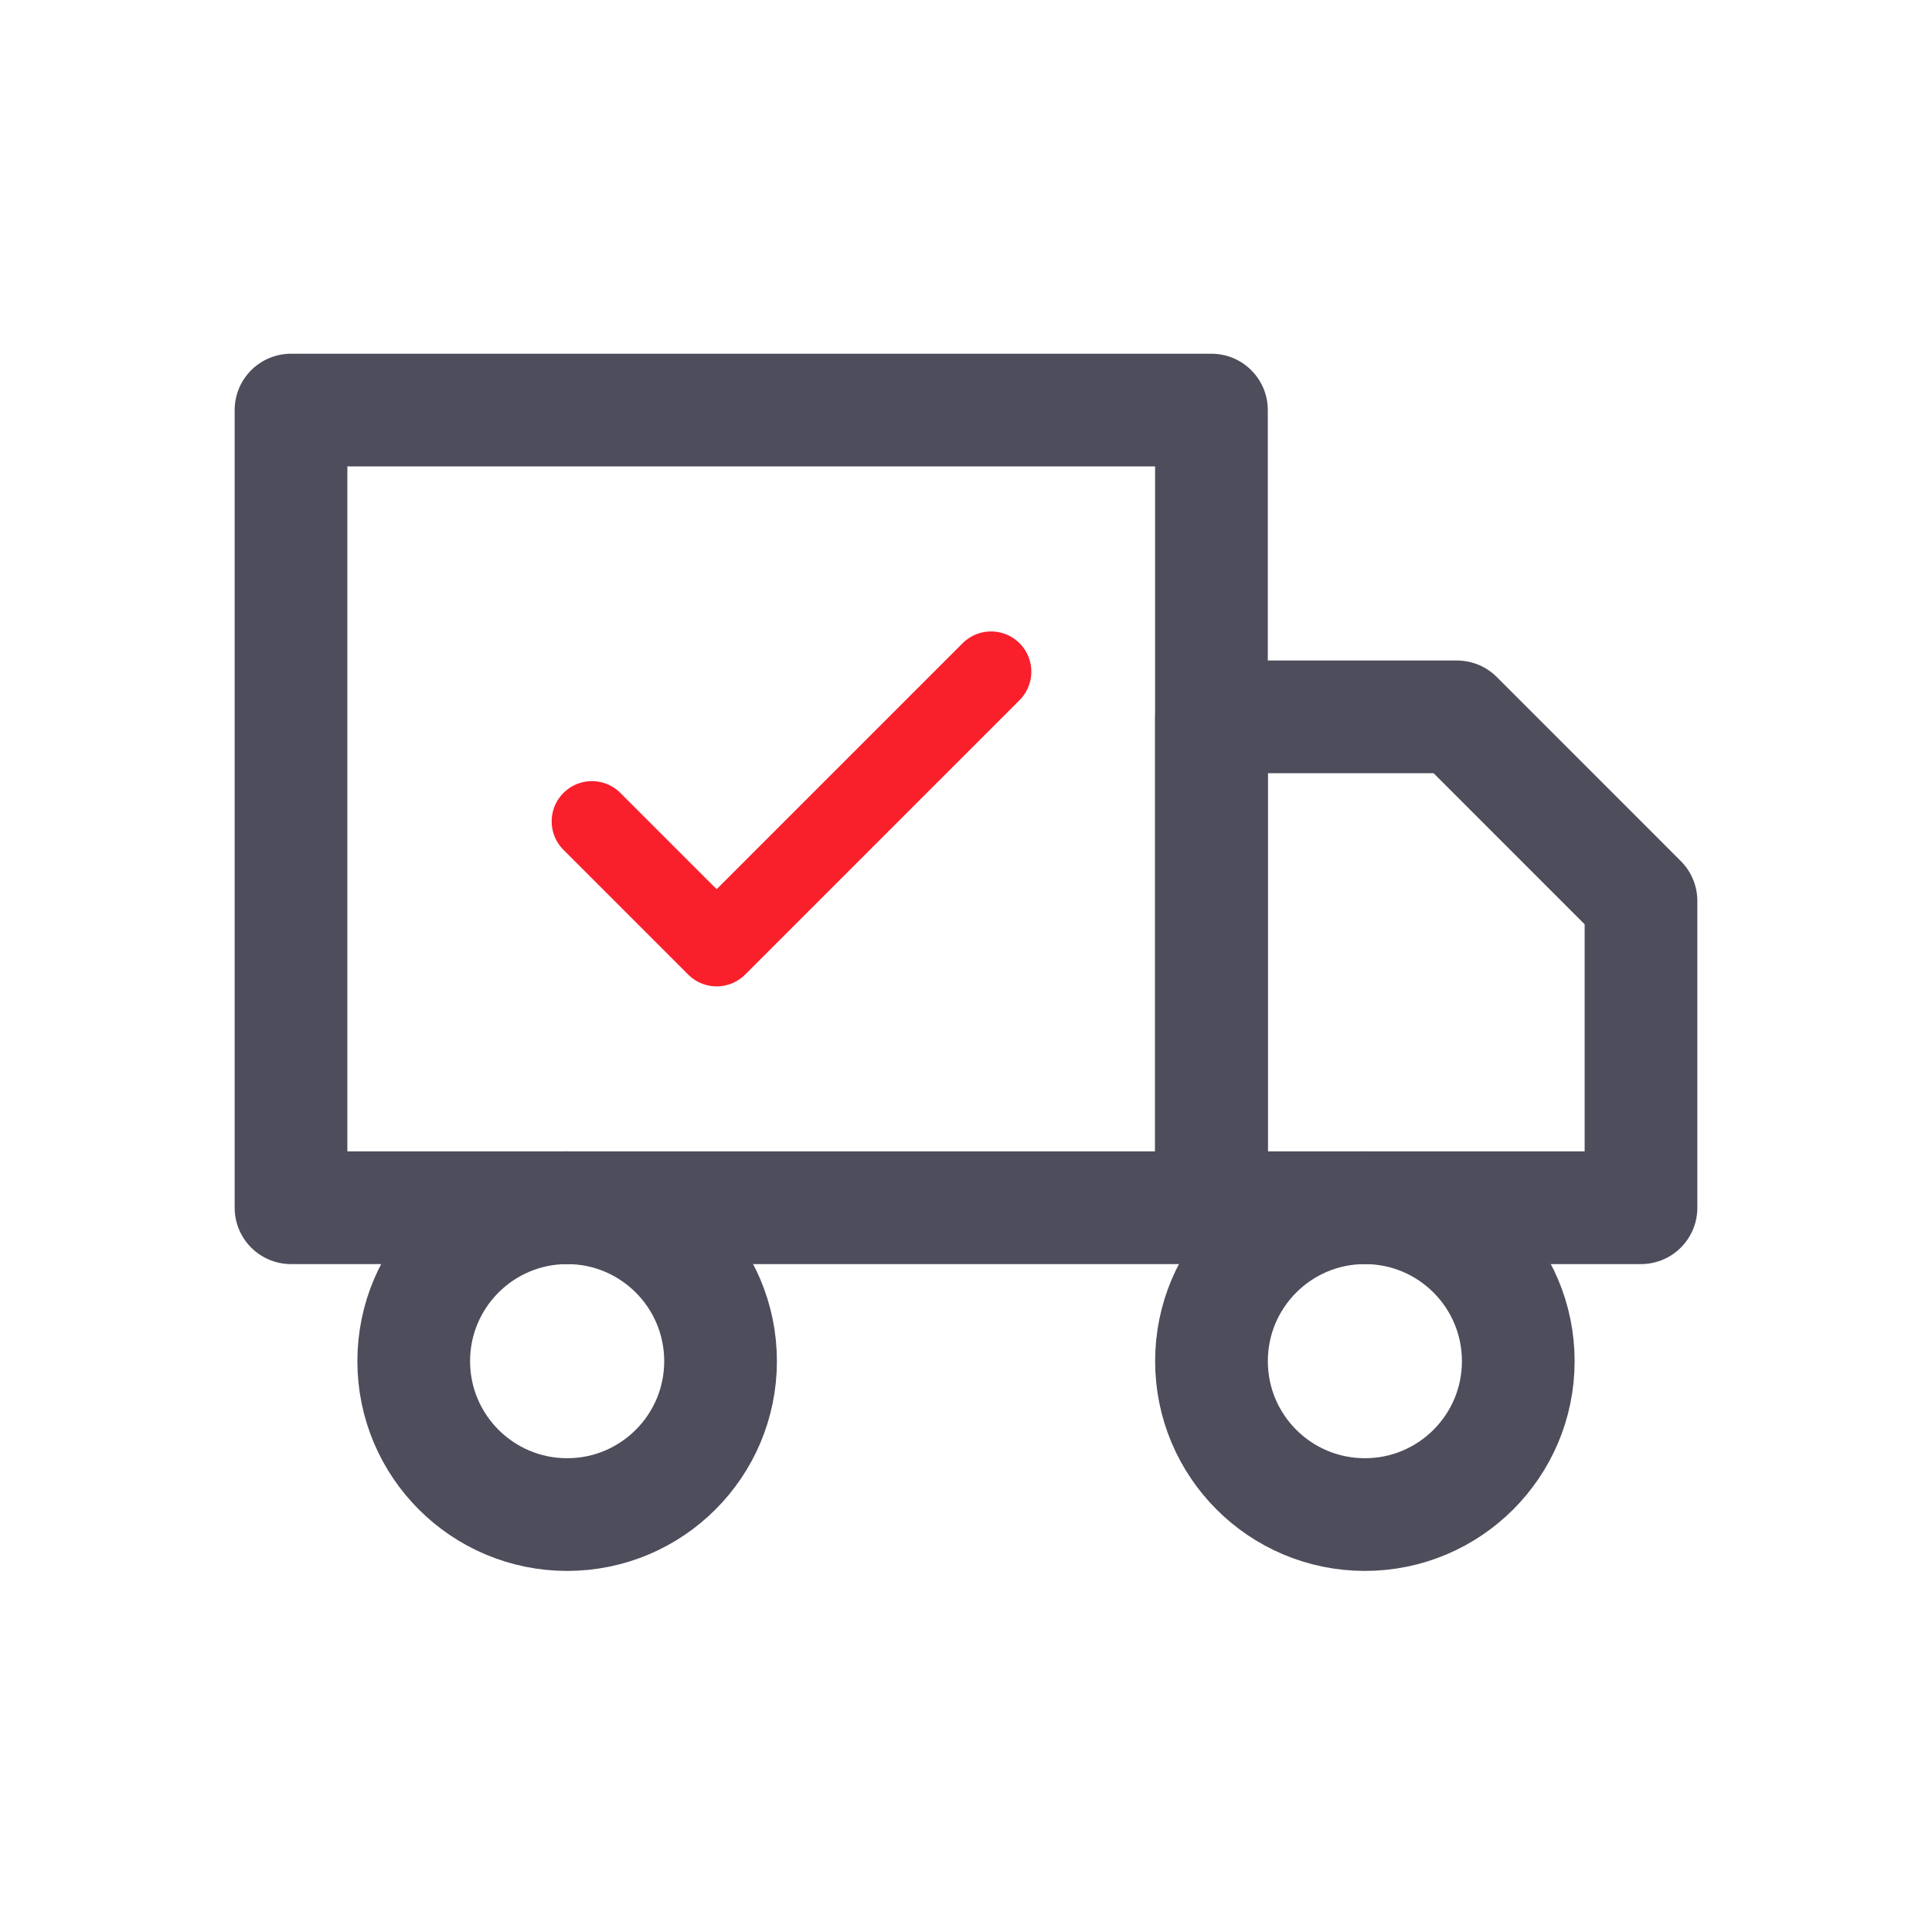 <svg width="48" height="48" viewBox="0 0 48 48" fill="none" xmlns="http://www.w3.org/2000/svg">
<rect width="48" height="48" fill="white"/>
<g clip-path="url(#clip0_41806_120443)">
<path d="M30.098 10.188H7.23V30.006H30.098V10.188Z" stroke="#4D4D5C" stroke-width="2.8" stroke-linecap="round" stroke-linejoin="round"/>
<path d="M30.099 17.81H36.197L40.77 22.384V30.006H30.099V17.81Z" stroke="#4D4D5C" stroke-width="2.8" stroke-linecap="round" stroke-linejoin="round"/>
<path d="M14.091 37.629C16.195 37.629 17.902 35.923 17.902 33.818C17.902 31.713 16.195 30.006 14.091 30.006C11.986 30.006 10.279 31.713 10.279 33.818C10.279 35.923 11.986 37.629 14.091 37.629Z" stroke="#4D4D5C" stroke-width="2.8" stroke-linecap="round" stroke-linejoin="round"/>
<path d="M33.91 37.629C36.015 37.629 37.721 35.923 37.721 33.818C37.721 31.713 36.015 30.006 33.91 30.006C31.805 30.006 30.099 31.713 30.099 33.818C30.099 35.923 31.805 37.629 33.91 37.629Z" stroke="#4D4D5C" stroke-width="2.8" stroke-linecap="round" stroke-linejoin="round"/>
</g>
<path d="M24.623 16.688L17.805 23.506L14.706 20.407" stroke="#F91F2B" stroke-width="2" stroke-linecap="round" stroke-linejoin="round"/>
<defs>
<clipPath id="clip0_41806_120443">
<rect width="36.588" height="36.588" fill="white" transform="translate(5.706 5.614)"/>
</clipPath>
</defs>
</svg>
